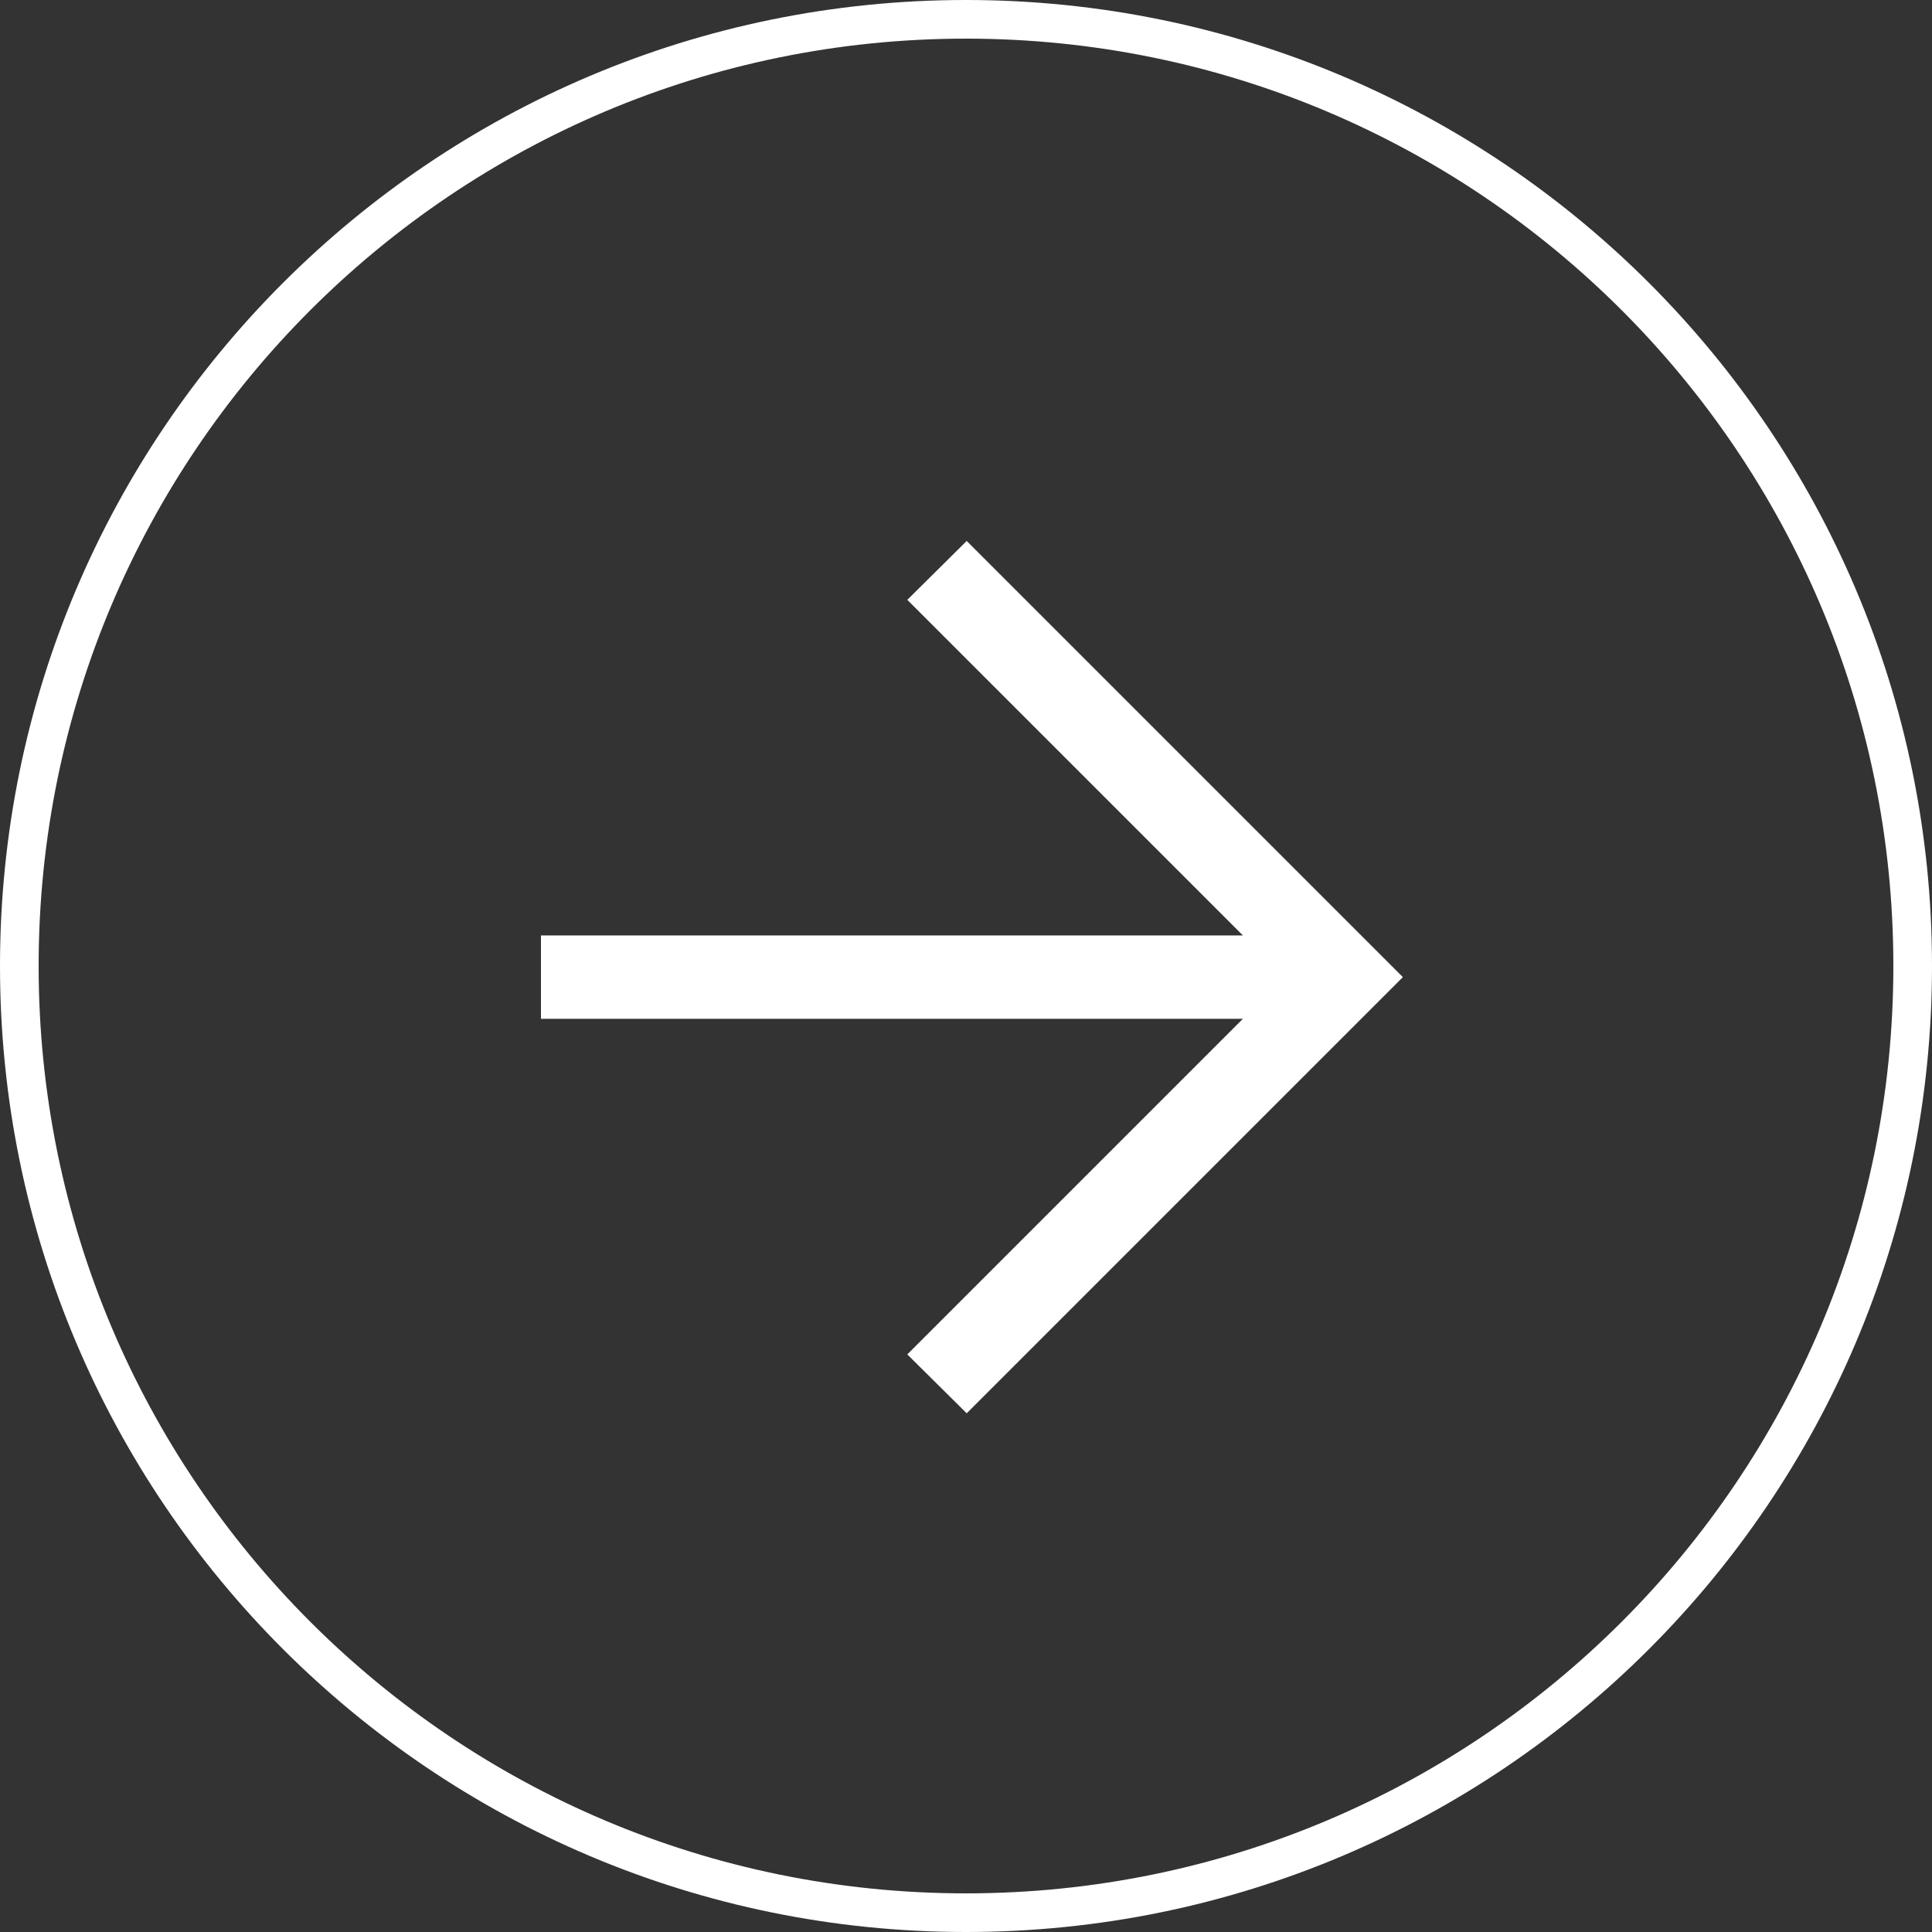 <svg height="50" viewBox="0 0 50 50" width="50" xmlns="http://www.w3.org/2000/svg"><rect x="0" y="0" width="50" height="50" fill="#333333" stroke="none"/><g fill="#fff"><path d="m25 0c13.807 0 25 11.193 25 25s-11.193 25-25 25-25-11.193-25-25 11.193-25 25-25zm0 1c-13.255 0-24 10.745-24 24s10.745 24 24 24 24-10.745 24-24-10.745-24-24-24z"/><path d="m11.018 0-1.537 1.524 8.685 8.685h-18.166v2.158h18.166l-8.685 8.685 1.537 1.524 11.288-11.288z" transform="translate(14 14)"/></g></svg>